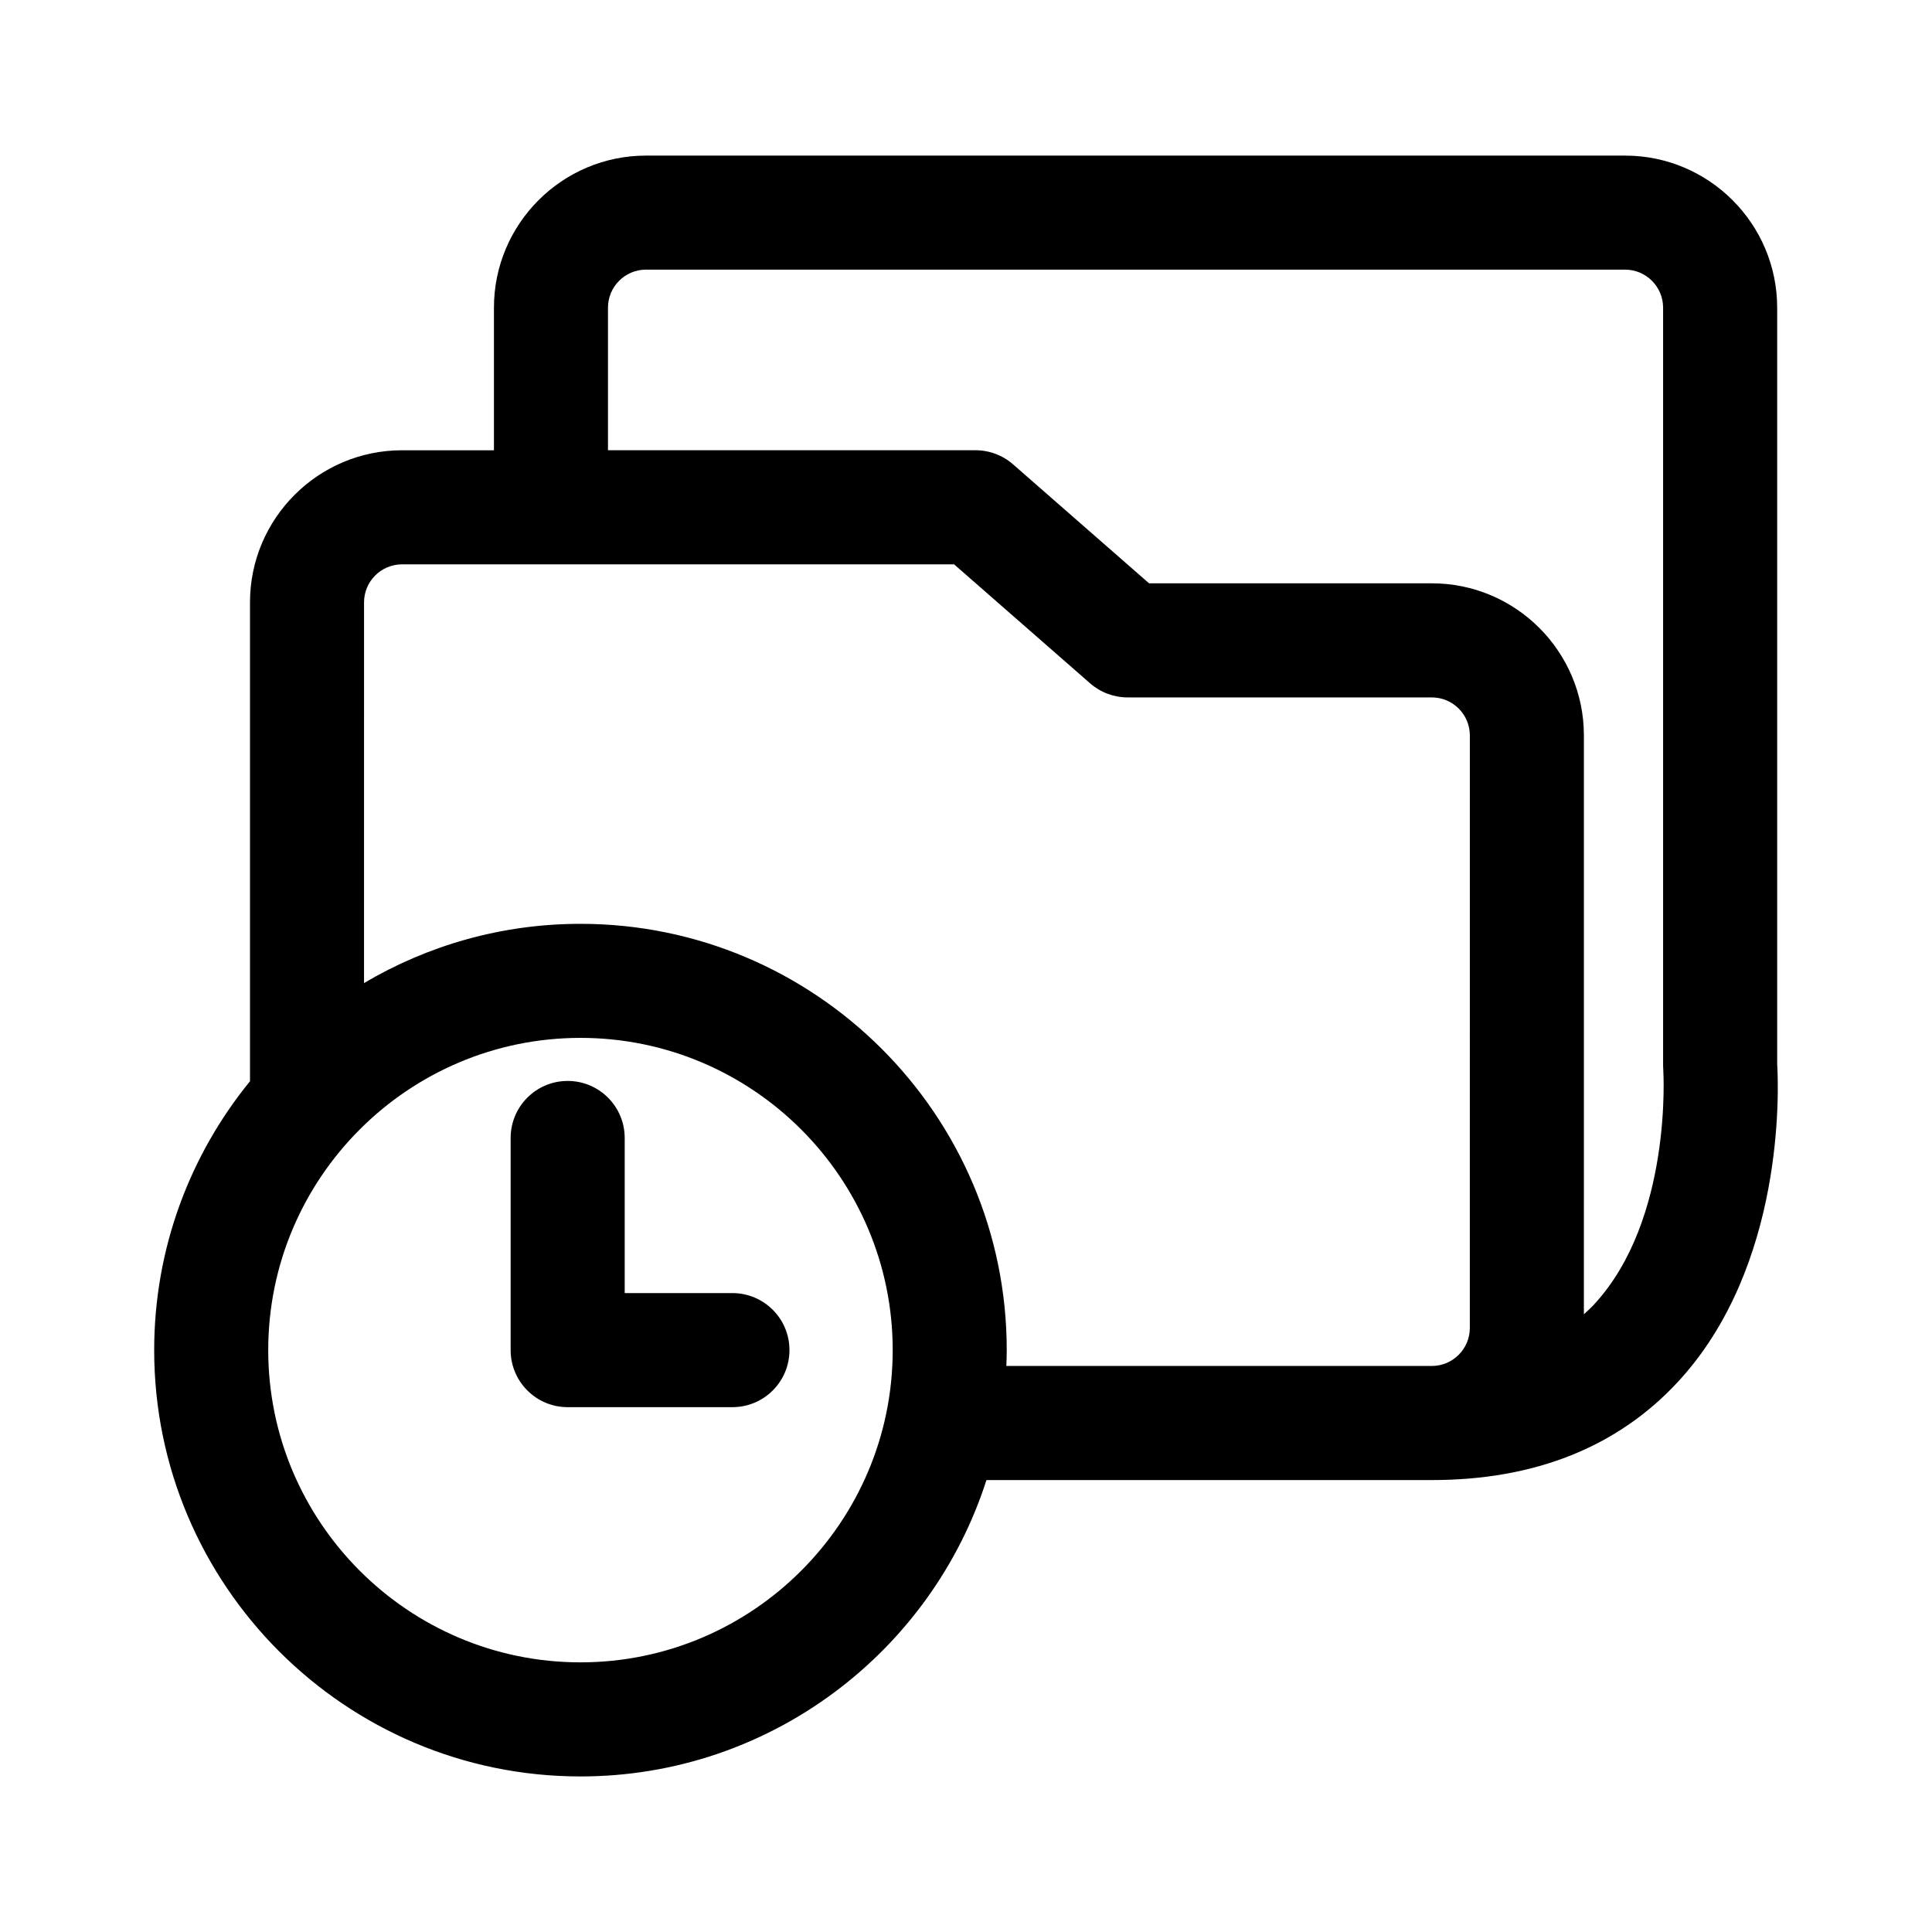<?xml version="1.0" encoding="UTF-8"?>
<!-- Uploaded to: SVG Repo, www.svgrepo.com, Generator: SVG Repo Mixer Tools -->
<svg fill="#000000" width="800px" height="800px" version="1.1" viewBox="144 144 512 512" xmlns="http://www.w3.org/2000/svg">
 <path d="m614.97 425.93v-200.39c0-22.223-18.082-40.305-40.305-40.305h-259.46c-22.223 0-40.305 18.082-40.305 40.305v37.785h-24.344c-22.223 0-40.305 18.082-40.305 40.305v126.91c-15.859 19.453-25.391 44.258-25.391 71.266 0 62.289 50.684 112.97 112.97 112.97 50.285 0 92.992-33.039 107.59-78.543h118.03c27.297 0 49.23-8.758 65.215-26.023 28.473-30.77 26.695-77.828 26.305-84.273zm-317.14 158.61c-45.625 0-82.746-37.121-82.746-82.746s37.121-82.746 82.746-82.746 82.746 37.121 82.746 82.746-37.125 82.746-82.746 82.746zm235.69-88.621c0 5.559-4.519 10.078-10.078 10.078h-112.75c0.055-1.395 0.105-2.797 0.105-4.203 0-62.289-50.684-112.97-112.97-112.97-20.922 0-40.527 5.742-57.355 15.699l0.004-100.89c0-5.559 4.519-10.078 10.078-10.078h146.29l36.039 31.527c2.754 2.414 6.293 3.738 9.957 3.738h80.609c5.559 0 10.078 4.519 10.078 10.078l-0.008 157.03zm32.953-6.246c-0.867 0.938-1.797 1.777-2.727 2.625l0.004-153.41c0-22.223-18.082-40.305-40.305-40.305h-74.934l-36.039-31.527c-2.754-2.414-6.293-3.738-9.957-3.738h-97.391v-37.785c0-5.559 4.519-10.078 10.078-10.078h259.46c5.559 0 10.078 4.519 10.078 10.078v200.89c0 0.387 0.016 0.781 0.047 1.168 0.023 0.387 2.441 39.641-18.316 62.074zm-228.37-2.992h-28.551v-41.109c0-8.348-6.766-15.113-15.113-15.113-8.348 0-15.113 6.766-15.113 15.113v56.227c0 8.348 6.766 15.113 15.113 15.113h43.664c8.348 0 15.113-6.766 15.113-15.113 0.004-8.352-6.766-15.117-15.113-15.117z"/>
</svg>